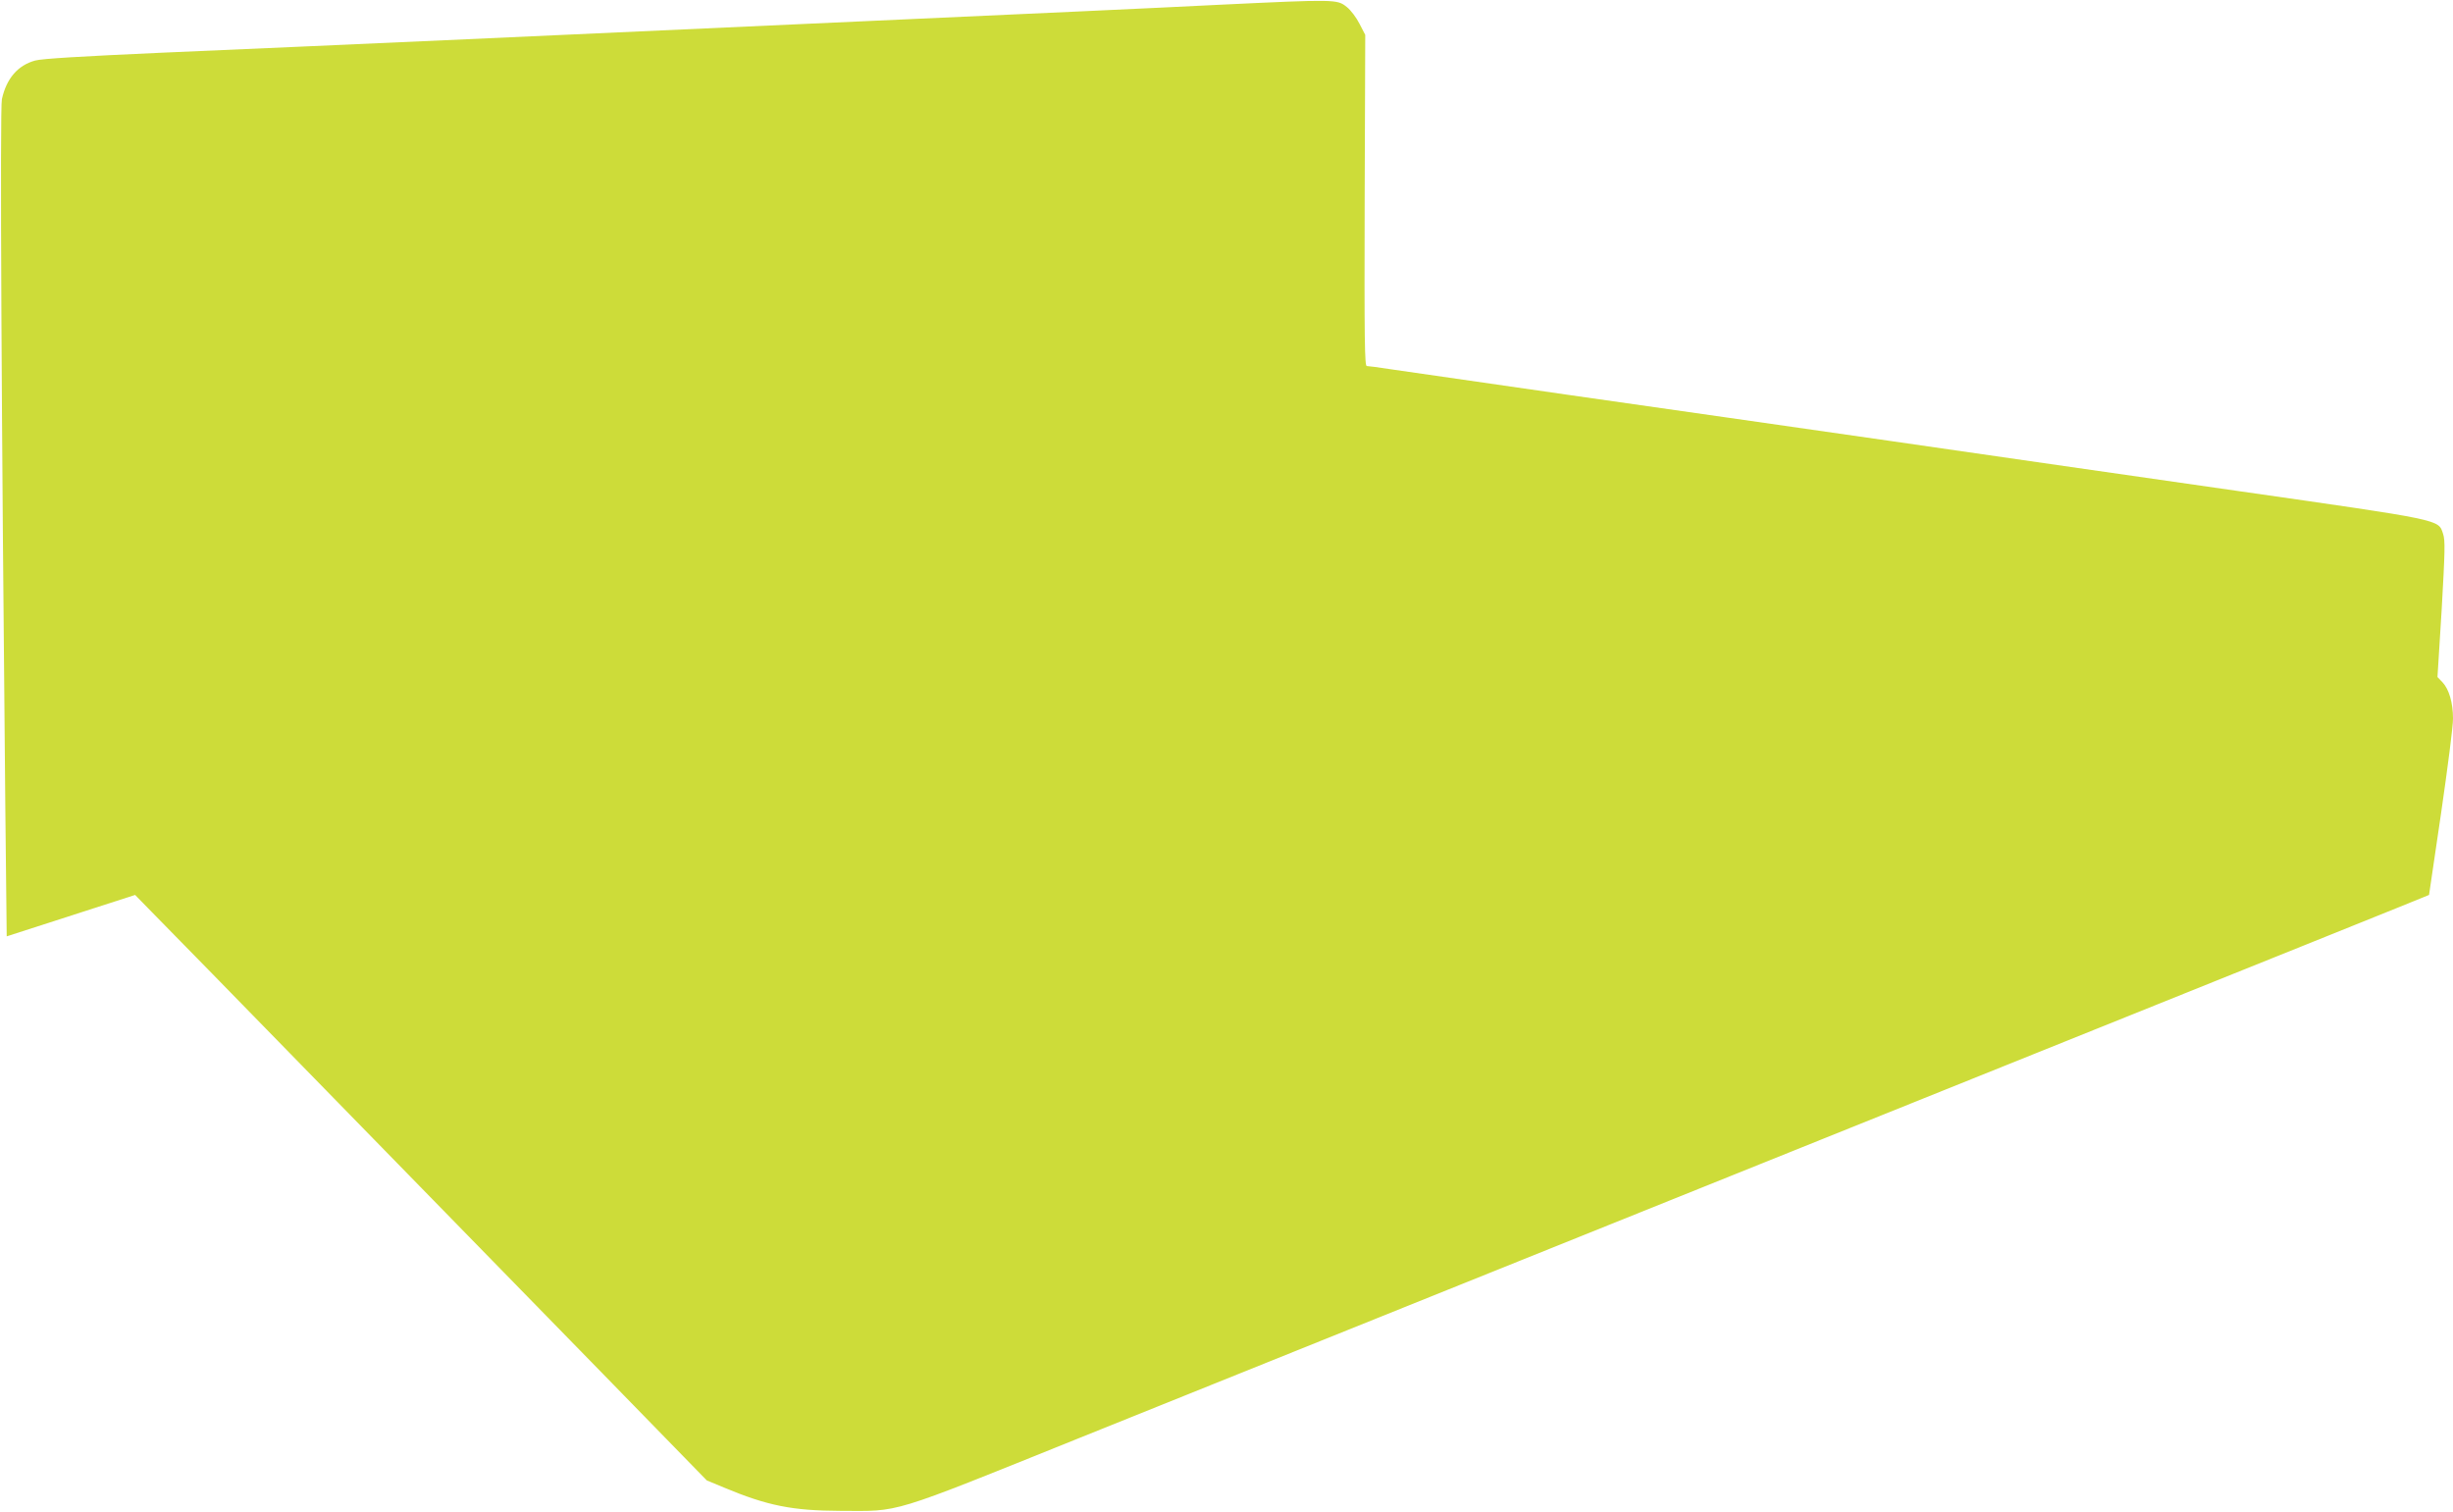 <?xml version="1.0" standalone="no"?>
<!DOCTYPE svg PUBLIC "-//W3C//DTD SVG 20010904//EN"
 "http://www.w3.org/TR/2001/REC-SVG-20010904/DTD/svg10.dtd">
<svg version="1.0" xmlns="http://www.w3.org/2000/svg"
 width="1280pt" height="789pt" viewBox="0 0 1280 789"
 preserveAspectRatio="xMidYMid meet">
<g transform="translate(0,789) scale(0.1,-0.1)"
fill="#cddc39" stroke="none">
<path d="M6360 7865 c-272 -14 -1098 -52 -1835 -85 -737 -33 -1729 -78 -2205
-100 -476 -21 -1139 -51 -1475 -65 -422 -19 -626 -31 -662 -41 -90 -25 -149
-93 -173 -201 -11 -45 -2 -1691 18 -3719 l7 -650 335 108 335 108 86 -88 c48
-48 475 -485 950 -972 475 -487 1108 -1135 1406 -1440 l541 -555 89 -37 c227
-95 357 -121 608 -122 317 -1 244 -24 1244 379 482 194 1349 543 1926 775 578
232 1406 565 1840 740 435 175 1274 512 1865 750 591 238 1152 463 1245 501
l170 69 63 428 c34 235 63 457 62 493 0 82 -21 153 -55 189 l-26 27 22 354
c17 301 19 360 7 394 -25 75 4 69 -1078 224 -536 77 -1352 194 -1813 261 -460
66 -1212 174 -1670 239 -458 66 -879 127 -936 135 -58 9 -111 16 -119 16 -11
0 -13 129 -11 864 l3 864 -30 58 c-16 32 -46 72 -67 88 -50 40 -57 40 -667 11z"/>
</g>
</svg>
